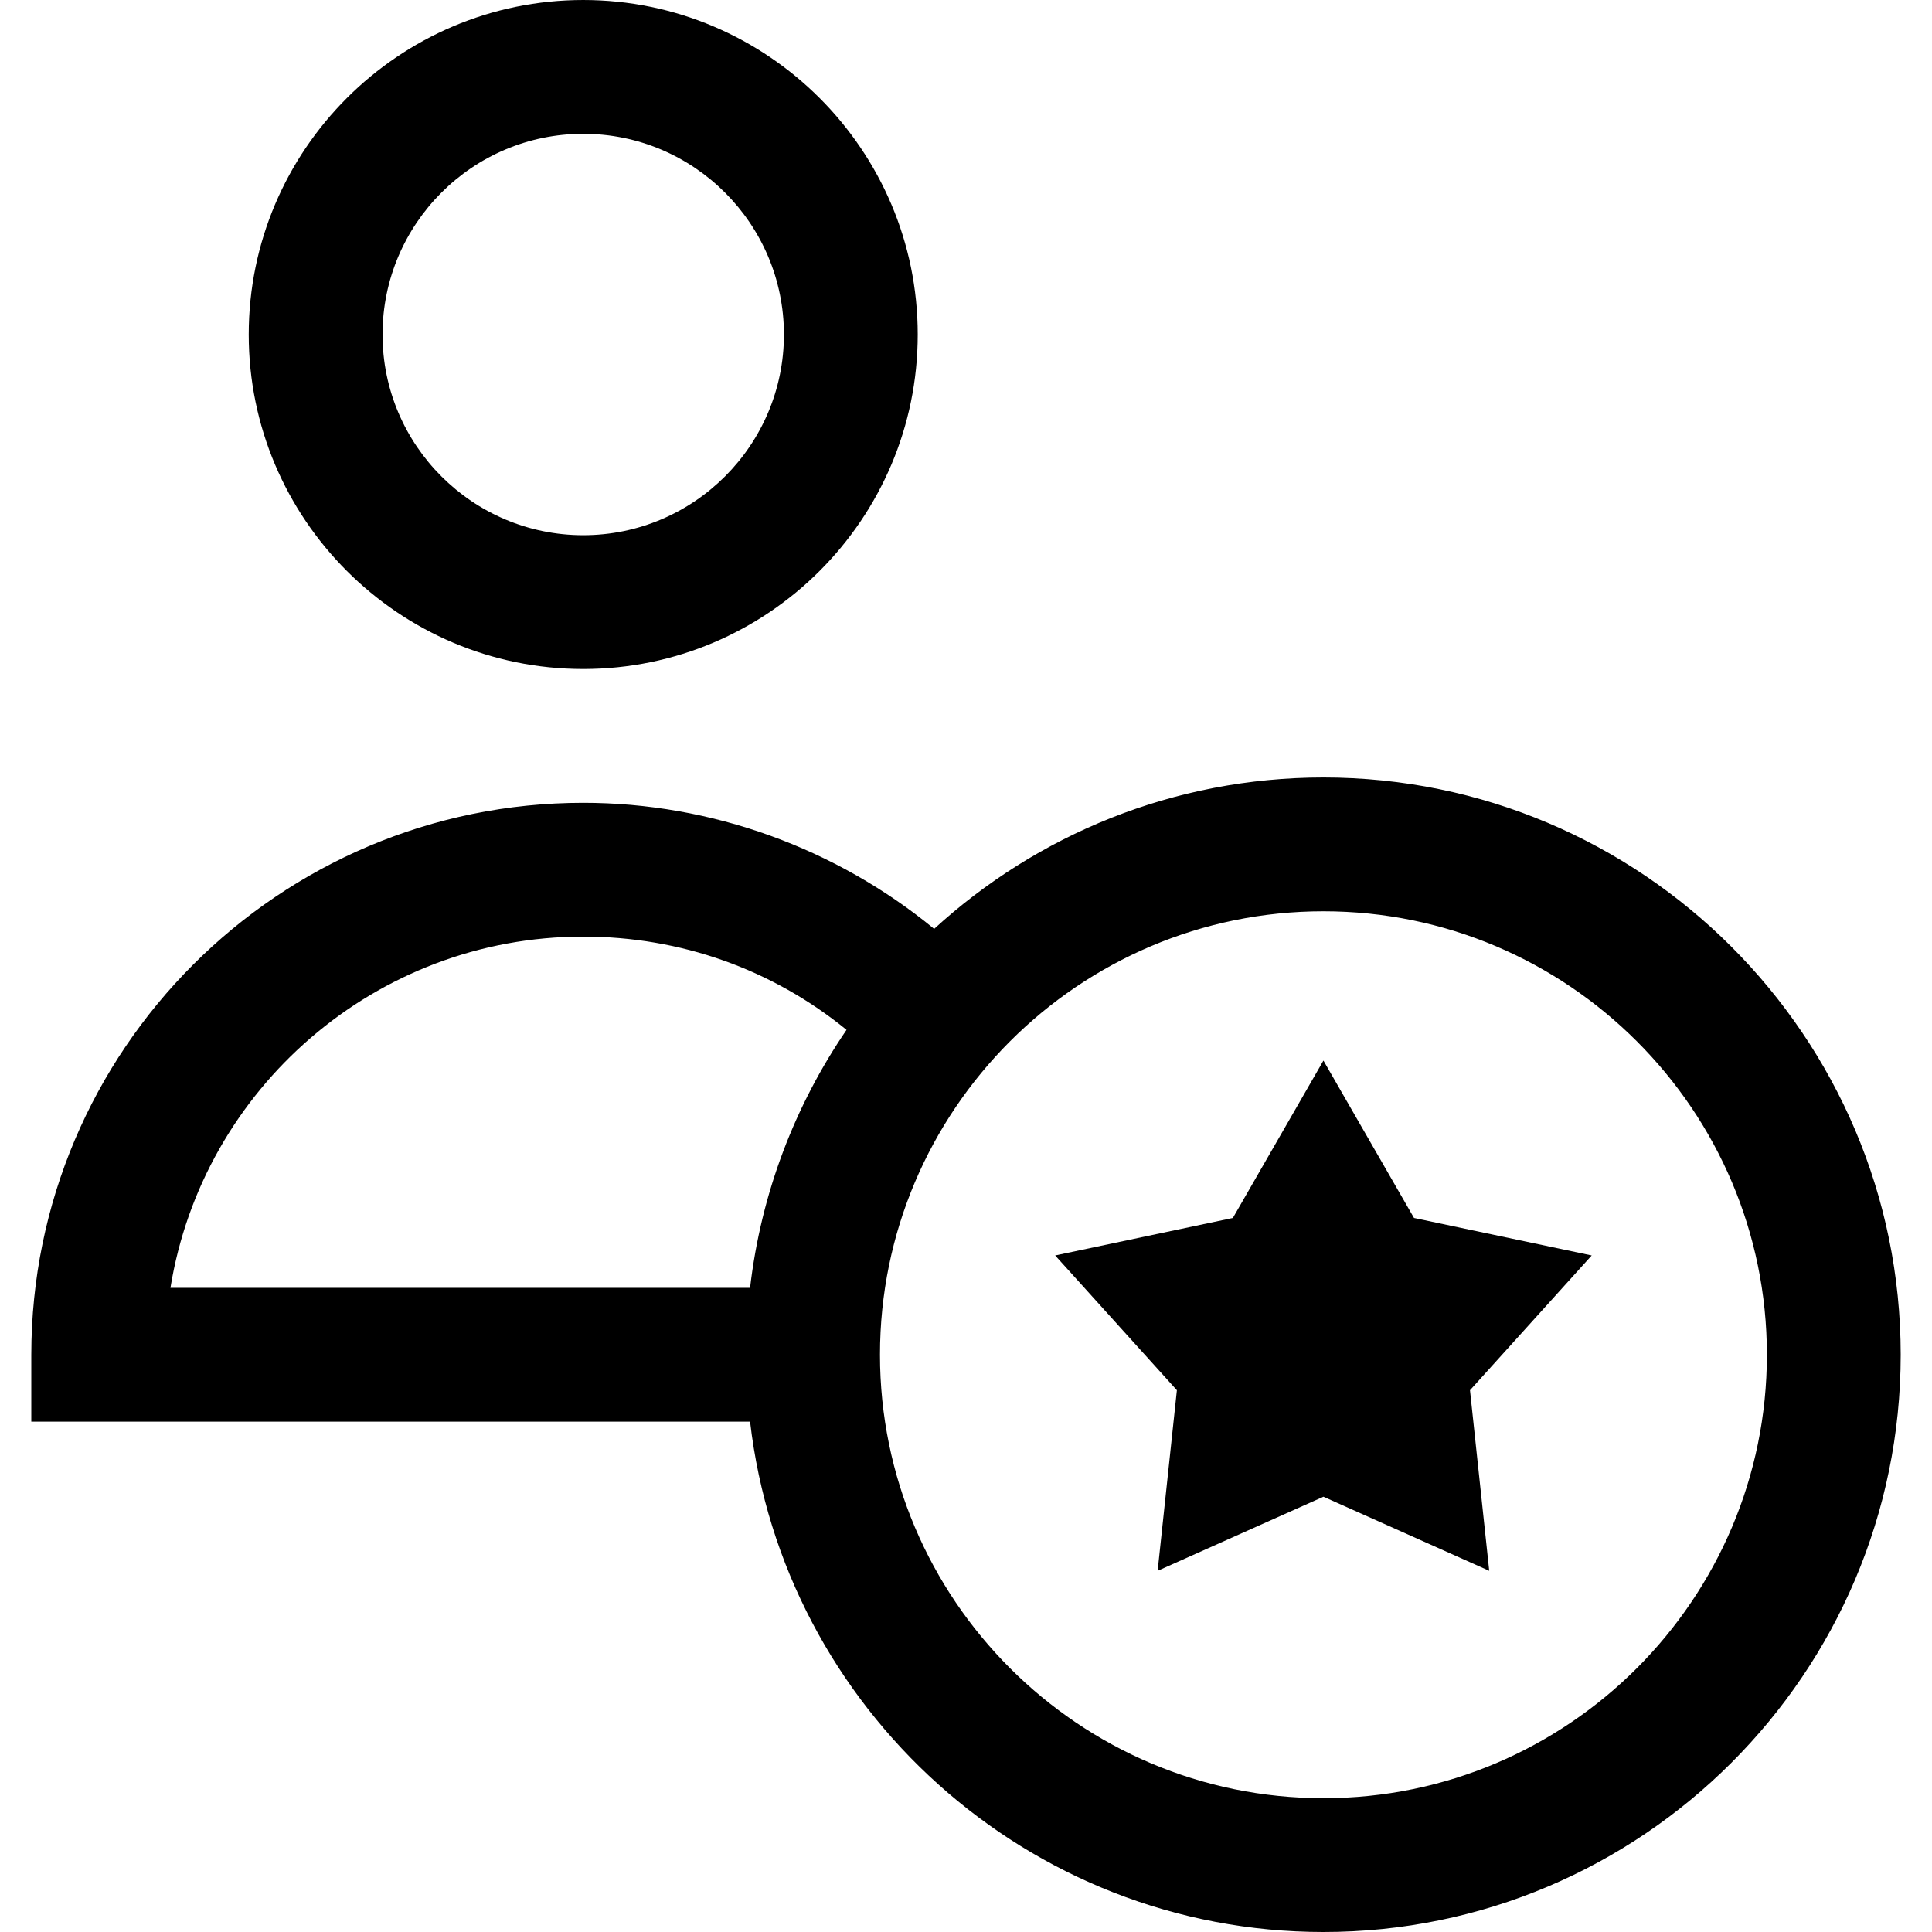 <?xml version="1.0" encoding="iso-8859-1"?>
<!-- Uploaded to: SVG Repo, www.svgrepo.com, Generator: SVG Repo Mixer Tools -->
<svg fill="#000000" height="800px" width="800px" version="1.1" id="Layer_1" xmlns="http://www.w3.org/2000/svg" xmlns:xlink="http://www.w3.org/1999/xlink" 
	 viewBox="0 0 433.18 433.18" xml:space="preserve">
<g>
	<path d="M130.768,150c41.355,0,75-33.645,75-75s-33.645-75-75-75s-75,33.645-75,75S89.412,150,130.768,150z M130.768,30
		c24.813,0,45,20.187,45,45s-20.187,45-45,45s-45-20.187-45-45S105.954,30,130.768,30z"/>
	<path d="M296.732,174.321c-33.601,0-64.25,12.873-87.281,33.943C187.424,190.157,159.497,180,130.768,180
		c-68.236,0-123.75,55.514-123.75,123.75v15h161.159c7.458,64.327,62.261,114.43,128.555,114.43
		c71.368,0,129.43-58.062,129.43-129.43S368.101,174.321,296.732,174.321z M130.768,210c21.859,0,42.411,7.349,59.036,20.907
		c-11.523,16.862-19.161,36.574-21.627,57.843H38.217C45.418,244.162,84.179,210,130.768,210z M296.732,403.18
		c-54.826,0-99.43-44.604-99.43-99.43s44.604-99.429,99.43-99.429s99.43,44.604,99.43,99.429S351.559,403.18,296.732,403.18z"/>
	<polygon points="317.04,273.083 296.732,237.792 276.425,273.083 236.585,281.491 263.874,311.709 259.56,352.197 296.732,335.583 
		333.905,352.197 329.591,311.709 356.88,281.491 	"/>
</g>
</svg>
